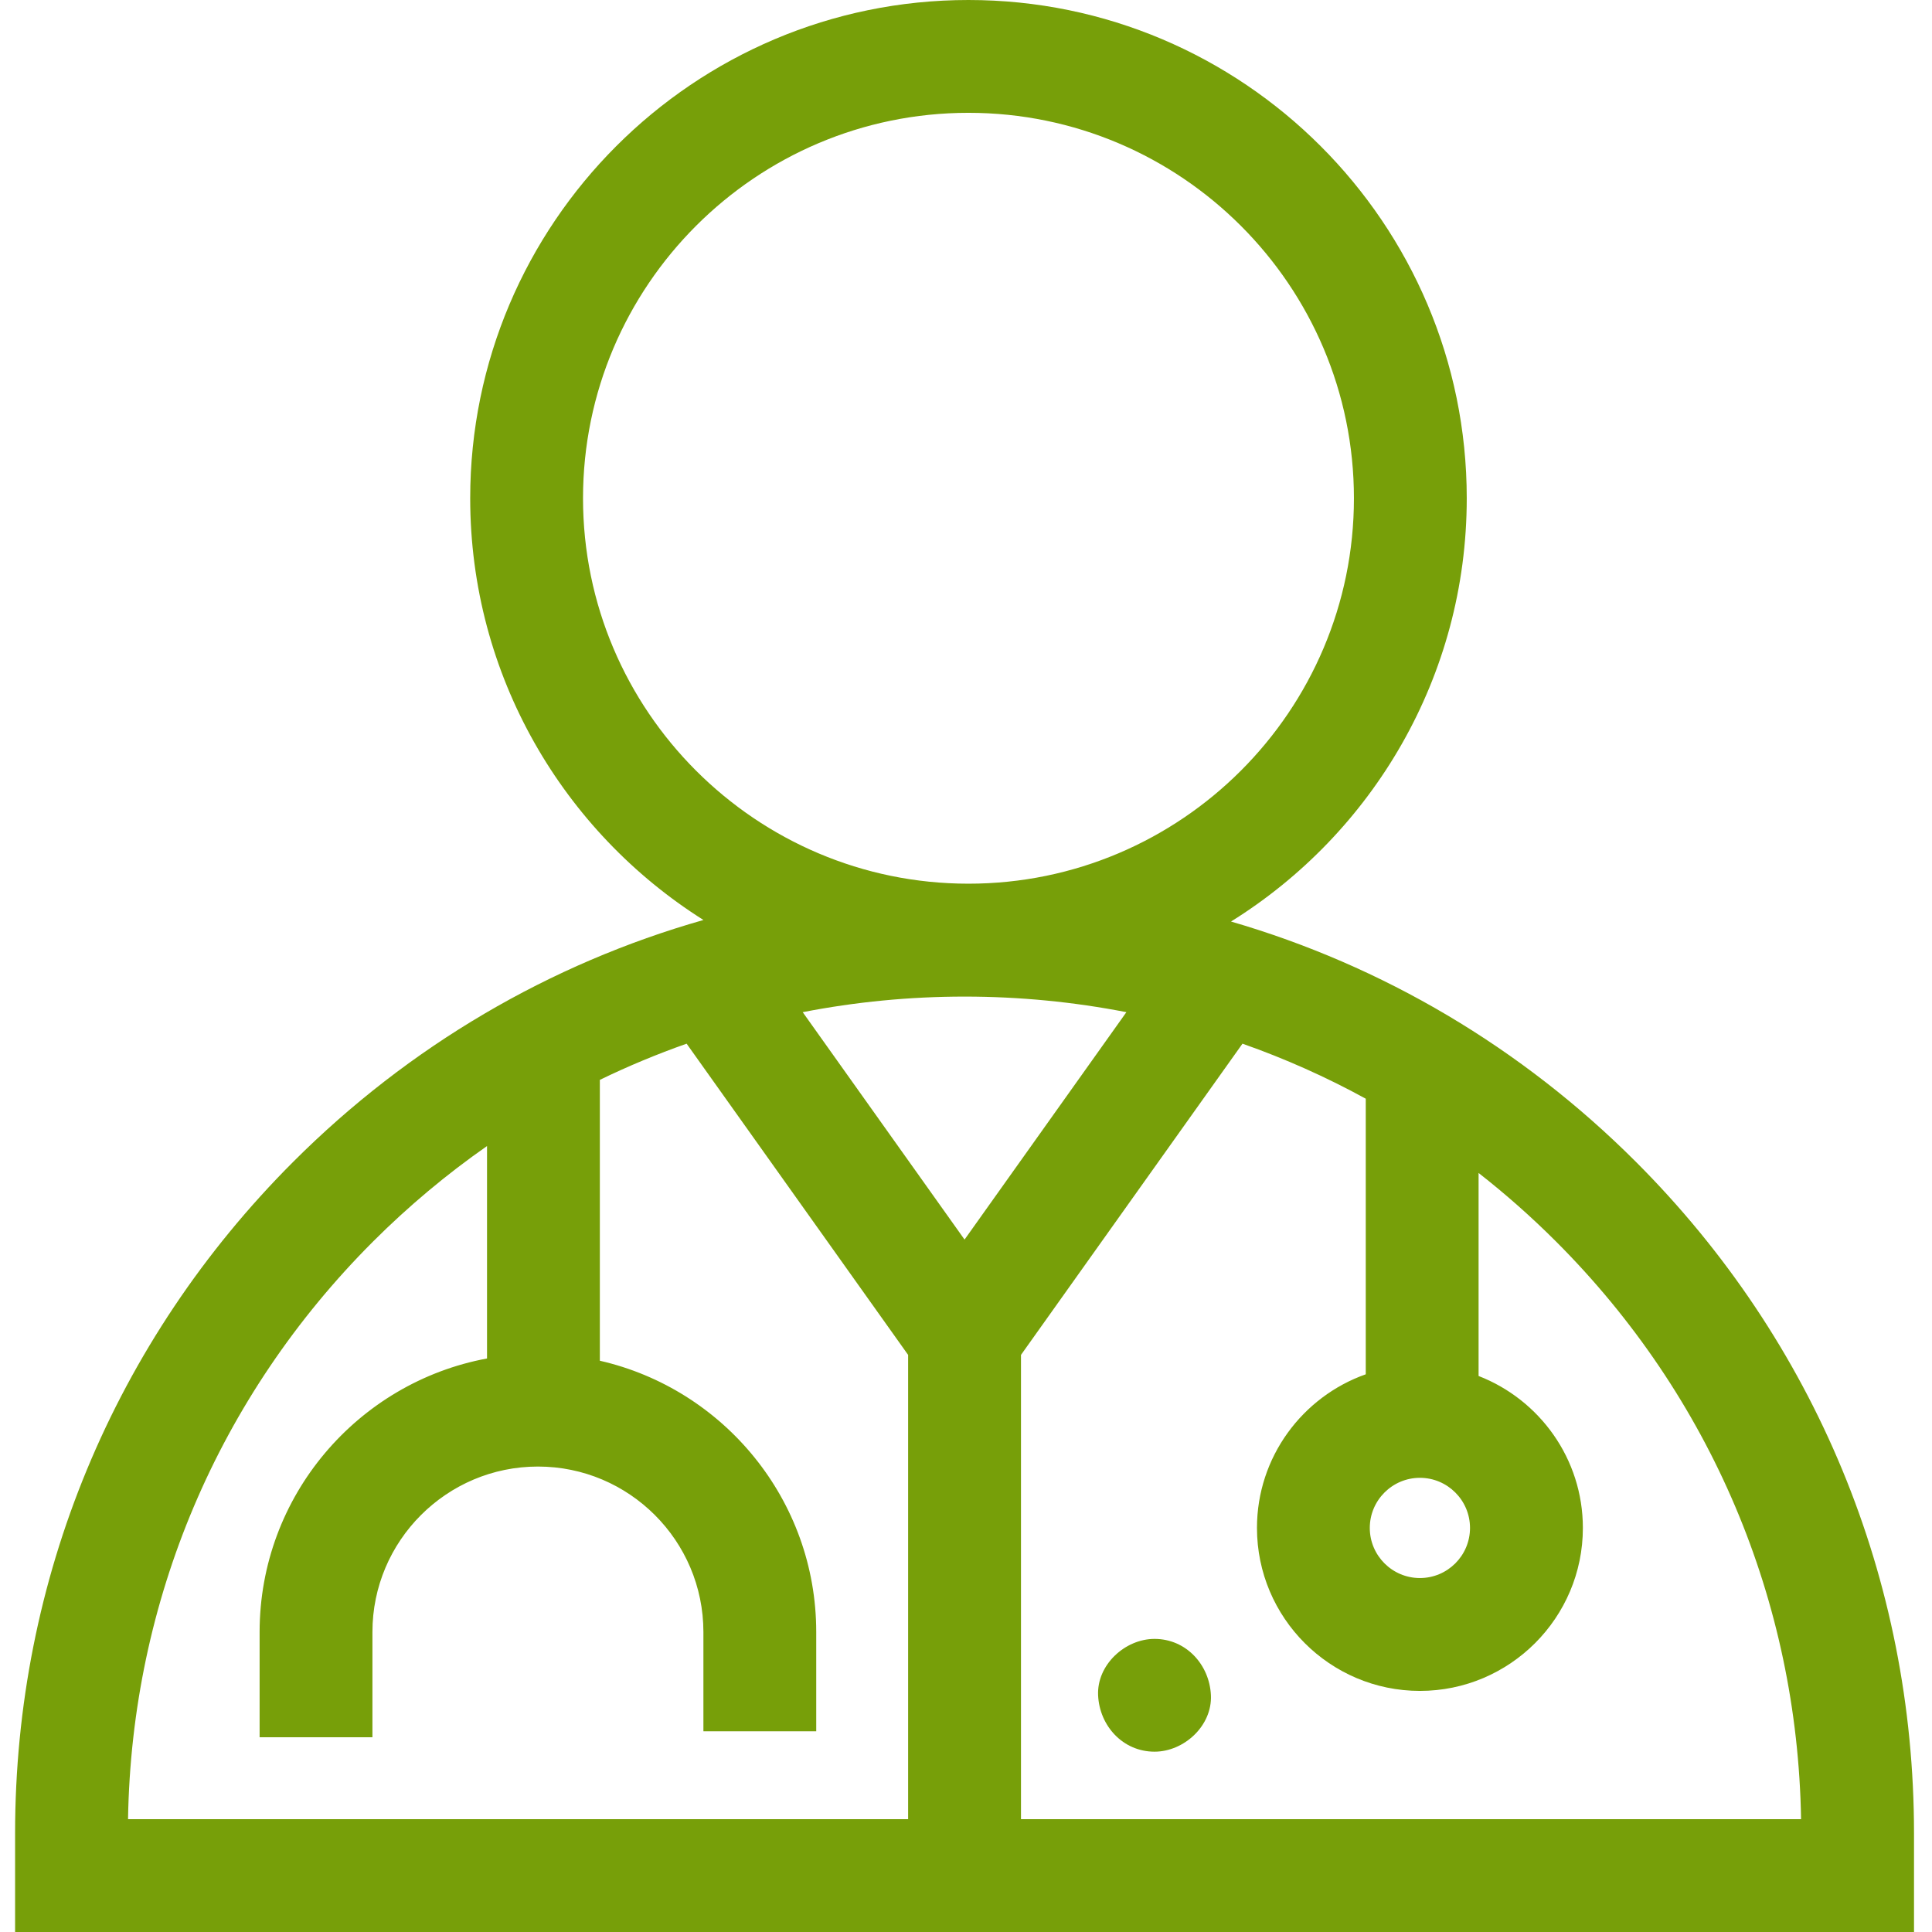 <?xml version="1.0" encoding="UTF-8"?>
<svg xmlns="http://www.w3.org/2000/svg" width="48" height="48" viewBox="0 0 48 48" fill="none">
  <g clip-path="url(#clip0_1221_18454)">
    <path d="M40.644 28.866C37.796 26.018 34.347 23.99 30.584 22.895C34.097 20.709 36.441 16.813 36.441 12.379C36.441 5.553 30.887 0 24.061 0C17.235 0 11.682 5.553 11.682 12.379C11.682 16.787 13.998 20.663 17.477 22.857C13.662 23.942 10.166 25.985 7.284 28.866C2.829 33.322 0.375 39.245 0.375 45.546V48H47.553V45.546C47.553 39.245 45.099 33.322 40.644 28.866ZM36.522 37.961C36.522 38.648 35.964 39.206 35.277 39.206C34.591 39.206 34.032 38.648 34.032 37.961C34.032 37.275 34.591 36.716 35.277 36.716C35.964 36.716 36.522 37.275 36.522 37.961ZM23.964 30.797L19.943 25.147C21.253 24.892 22.599 24.76 23.964 24.76C25.329 24.76 26.674 24.892 27.985 25.147L23.964 30.797ZM14.485 12.379C14.485 7.099 18.781 2.803 24.061 2.803C29.342 2.803 33.638 7.099 33.638 12.379C33.638 17.659 29.342 21.955 24.061 21.955C18.781 21.955 14.485 17.659 14.485 12.379ZM9.266 30.848C10.149 29.966 11.098 29.173 12.1 28.473V33.751C8.89 34.347 6.45 37.166 6.45 40.547V43.162H9.253V40.547C9.253 38.28 11.098 36.436 13.365 36.436C15.632 36.436 17.476 38.28 17.476 40.547V43.013H20.279V40.547C20.279 37.263 17.978 34.509 14.903 33.807V26.829C15.605 26.488 16.324 26.189 17.059 25.93L22.562 33.662V45.197H3.181C3.27 39.776 5.423 34.692 9.266 30.848ZM25.366 45.197V33.662L30.869 25.93C31.925 26.301 32.949 26.758 33.932 27.297V34.144C32.359 34.7 31.229 36.201 31.229 37.961C31.229 40.194 33.045 42.01 35.277 42.01C37.51 42.01 39.326 40.194 39.326 37.961C39.326 36.243 38.249 34.773 36.735 34.186V29.142C37.407 29.667 38.05 30.236 38.662 30.848C42.505 34.692 44.658 39.775 44.747 45.197H25.366Z" fill="#779F09"></path>
    <path d="M28.684 40.718C27.951 40.718 27.249 41.362 27.282 42.119C27.317 42.879 27.898 43.52 28.684 43.52C29.417 43.52 30.119 42.876 30.085 42.119C30.051 41.36 29.47 40.718 28.684 40.718Z" fill="#779F09"></path>
  </g>
  <defs>
    <clipPath id="clip0_1221_18454">
      <rect width="48" height="48" fill="white"></rect>
    </clipPath>
  </defs>
</svg>
